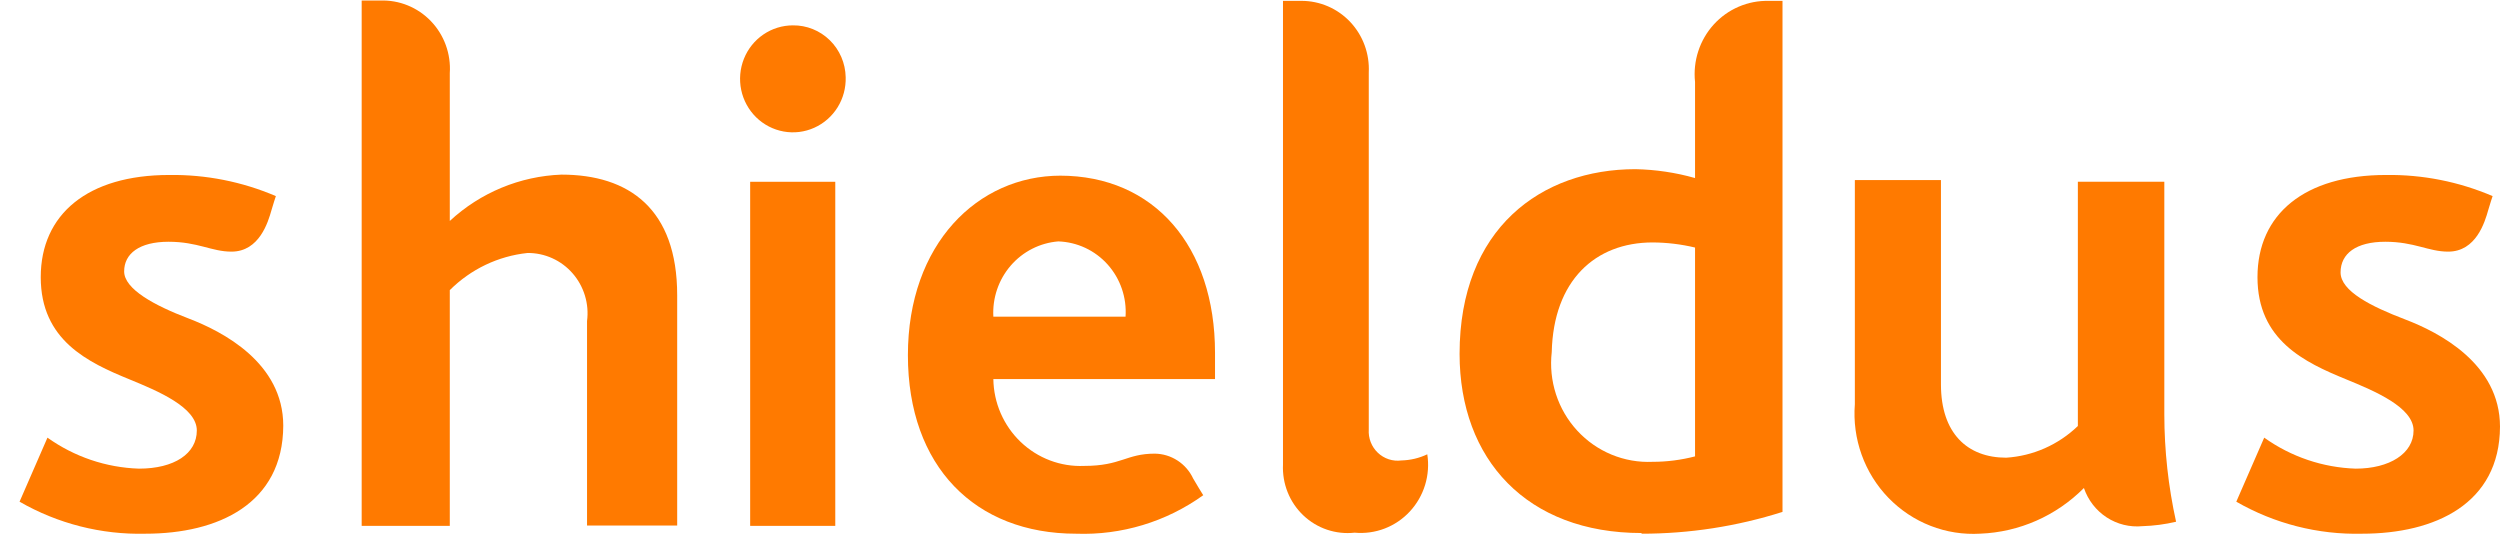 <svg width="118" height="26" viewBox="0 0 118 26" fill="none" xmlns="http://www.w3.org/2000/svg">
<path d="M6.861 25.191C4.783 25.242 2.73 24.719 0.923 23.68L2.24 20.657C3.508 21.561 5.009 22.07 6.559 22.12C8.226 22.12 9.29 21.412 9.29 20.319C9.29 19.225 7.448 18.454 6.114 17.907C4.146 17.103 1.923 16.058 1.923 13.083C1.923 10.108 4.146 8.259 7.988 8.259C9.716 8.235 11.429 8.575 13.021 9.256C13.021 9.256 12.862 9.738 12.815 9.915C12.656 10.478 12.243 11.877 10.925 11.877C9.988 11.877 9.338 11.411 7.956 11.411C6.575 11.411 5.86 11.973 5.86 12.81C5.86 13.646 7.289 14.418 8.893 15.029C10.497 15.64 13.37 17.119 13.37 20.094C13.354 23.776 10.306 25.191 6.861 25.191Z" fill="#FF7A00"/>
<path d="M111.491 25.191C109.413 25.242 107.36 24.719 105.553 23.68L106.871 20.657C108.138 21.561 109.639 22.07 111.189 22.12C112.777 22.12 113.92 21.412 113.92 20.319C113.92 19.225 112.078 18.454 110.745 17.907C108.776 17.103 106.553 16.058 106.553 13.083C106.553 10.108 108.776 8.259 112.618 8.259C114.346 8.235 116.06 8.575 117.651 9.256C117.651 9.256 117.492 9.738 117.445 9.915C117.286 10.478 116.873 11.877 115.555 11.877C114.619 11.877 113.968 11.411 112.586 11.411C111.205 11.411 110.475 11.973 110.475 12.858C110.475 13.742 111.919 14.466 113.523 15.077C115.127 15.688 118 17.167 118 20.142C117.985 23.776 114.936 25.191 111.491 25.191Z" fill="#FF7A00"/>
<path d="M102.156 19.561V8.578H98.075V20.108C97.156 20.993 95.959 21.523 94.693 21.603C92.852 21.603 91.613 20.445 91.613 18.146V8.498H87.549V19.079C87.486 19.888 87.595 20.701 87.869 21.463C88.143 22.226 88.575 22.92 89.136 23.499C89.698 24.078 90.375 24.529 91.123 24.82C91.87 25.112 92.671 25.237 93.471 25.189C95.31 25.117 97.055 24.348 98.361 23.034C98.555 23.605 98.932 24.093 99.434 24.42C99.935 24.747 100.53 24.893 101.124 24.835C101.658 24.819 102.19 24.749 102.711 24.626C102.344 22.963 102.158 21.265 102.156 19.561V19.561Z" fill="#FF7A00"/>
<path d="M46.886 14.948C46.838 14.068 47.131 13.203 47.704 12.539C48.276 11.875 49.083 11.464 49.95 11.394C50.392 11.409 50.826 11.513 51.227 11.7C51.628 11.888 51.987 12.156 52.284 12.488C52.58 12.82 52.807 13.208 52.952 13.631C53.097 14.054 53.156 14.502 53.126 14.948H46.886ZM50.061 8.291C46.156 8.291 42.853 11.507 42.853 16.765C42.853 22.023 46.029 25.191 50.792 25.191C52.935 25.268 55.044 24.63 56.793 23.374C56.793 23.374 56.412 22.763 56.317 22.586C56.154 22.239 55.898 21.944 55.578 21.737C55.258 21.529 54.887 21.417 54.507 21.412C53.157 21.412 52.919 21.991 51.173 21.991C50.624 22.015 50.075 21.927 49.56 21.732C49.045 21.537 48.574 21.24 48.174 20.858C47.775 20.476 47.455 20.016 47.233 19.506C47.012 18.997 46.894 18.447 46.886 17.891H57.349V16.652C57.349 11.62 54.475 8.291 50.03 8.291" fill="#FF7A00"/>
<path d="M39.916 3.642C39.931 4.144 39.799 4.64 39.535 5.065C39.27 5.491 38.887 5.827 38.433 6.03C37.979 6.234 37.476 6.296 36.987 6.207C36.498 6.119 36.047 5.885 35.69 5.536C35.334 5.186 35.088 4.737 34.985 4.245C34.883 3.753 34.927 3.241 35.113 2.775C35.299 2.309 35.618 1.91 36.03 1.629C36.441 1.348 36.926 1.198 37.423 1.197C38.073 1.189 38.7 1.441 39.167 1.899C39.634 2.357 39.903 2.983 39.916 3.642V3.642Z" fill="#FF7A00"/>
<path d="M39.425 8.58H35.408V24.821H39.425V8.58Z" fill="#FF7A00"/>
<path d="M64.606 20.27V3.418C64.627 2.982 64.561 2.547 64.411 2.138C64.261 1.729 64.031 1.355 63.733 1.039C63.437 0.723 63.079 0.472 62.683 0.3C62.287 0.129 61.861 0.04 61.43 0.041H60.557V21.926C60.536 22.372 60.611 22.817 60.776 23.231C60.941 23.645 61.194 24.018 61.515 24.324C61.837 24.63 62.22 24.861 62.638 25.002C63.057 25.143 63.5 25.191 63.939 25.142C64.42 25.187 64.905 25.12 65.356 24.947C65.808 24.773 66.215 24.498 66.545 24.141C66.876 23.784 67.122 23.356 67.265 22.888C67.407 22.421 67.443 21.927 67.368 21.443C66.985 21.625 66.569 21.723 66.146 21.733C65.945 21.759 65.742 21.741 65.549 21.678C65.357 21.615 65.181 21.51 65.034 21.37C64.886 21.23 64.772 21.059 64.698 20.869C64.624 20.678 64.592 20.474 64.606 20.27V20.27Z" fill="#FF7A00"/>
<path d="M21.23 10.429C22.676 9.09 24.544 8.315 26.502 8.242C29.677 8.242 31.963 9.85 31.963 13.935V24.805H27.708V15.157C27.761 14.753 27.727 14.343 27.609 13.954C27.491 13.565 27.293 13.205 27.026 12.901C26.76 12.596 26.432 12.352 26.065 12.187C25.698 12.021 25.3 11.937 24.898 11.941C23.515 12.087 22.221 12.705 21.23 13.694V24.821H17.071V0.026H17.944C18.388 0.009 18.831 0.087 19.243 0.254C19.656 0.422 20.029 0.675 20.339 0.998C20.649 1.321 20.888 1.706 21.042 2.129C21.195 2.551 21.26 3.001 21.23 3.451V10.429Z" fill="#FF7A00"/>
<path d="M78.006 11.443C78.679 11.447 79.35 11.527 80.006 11.684V21.541C79.353 21.711 78.68 21.798 78.006 21.798C77.342 21.828 76.679 21.712 76.064 21.457C75.449 21.203 74.896 20.816 74.443 20.323C73.99 19.831 73.648 19.245 73.441 18.605C73.234 17.966 73.166 17.289 73.242 16.62C73.322 13.244 75.291 11.443 78.006 11.443ZM77.482 25.191C79.738 25.192 81.981 24.845 84.134 24.162V0.042H83.483C82.997 0.03 82.514 0.123 82.067 0.316C81.619 0.508 81.217 0.795 80.888 1.157C80.559 1.52 80.31 1.949 80.158 2.417C80.006 2.884 79.954 3.379 80.006 3.869V8.404C79.091 8.144 78.146 8.004 77.196 7.985C72.75 7.985 68.892 10.783 68.892 16.701C68.892 21.686 72.067 25.159 77.482 25.159" fill="#FF7A00"/>
</svg>
